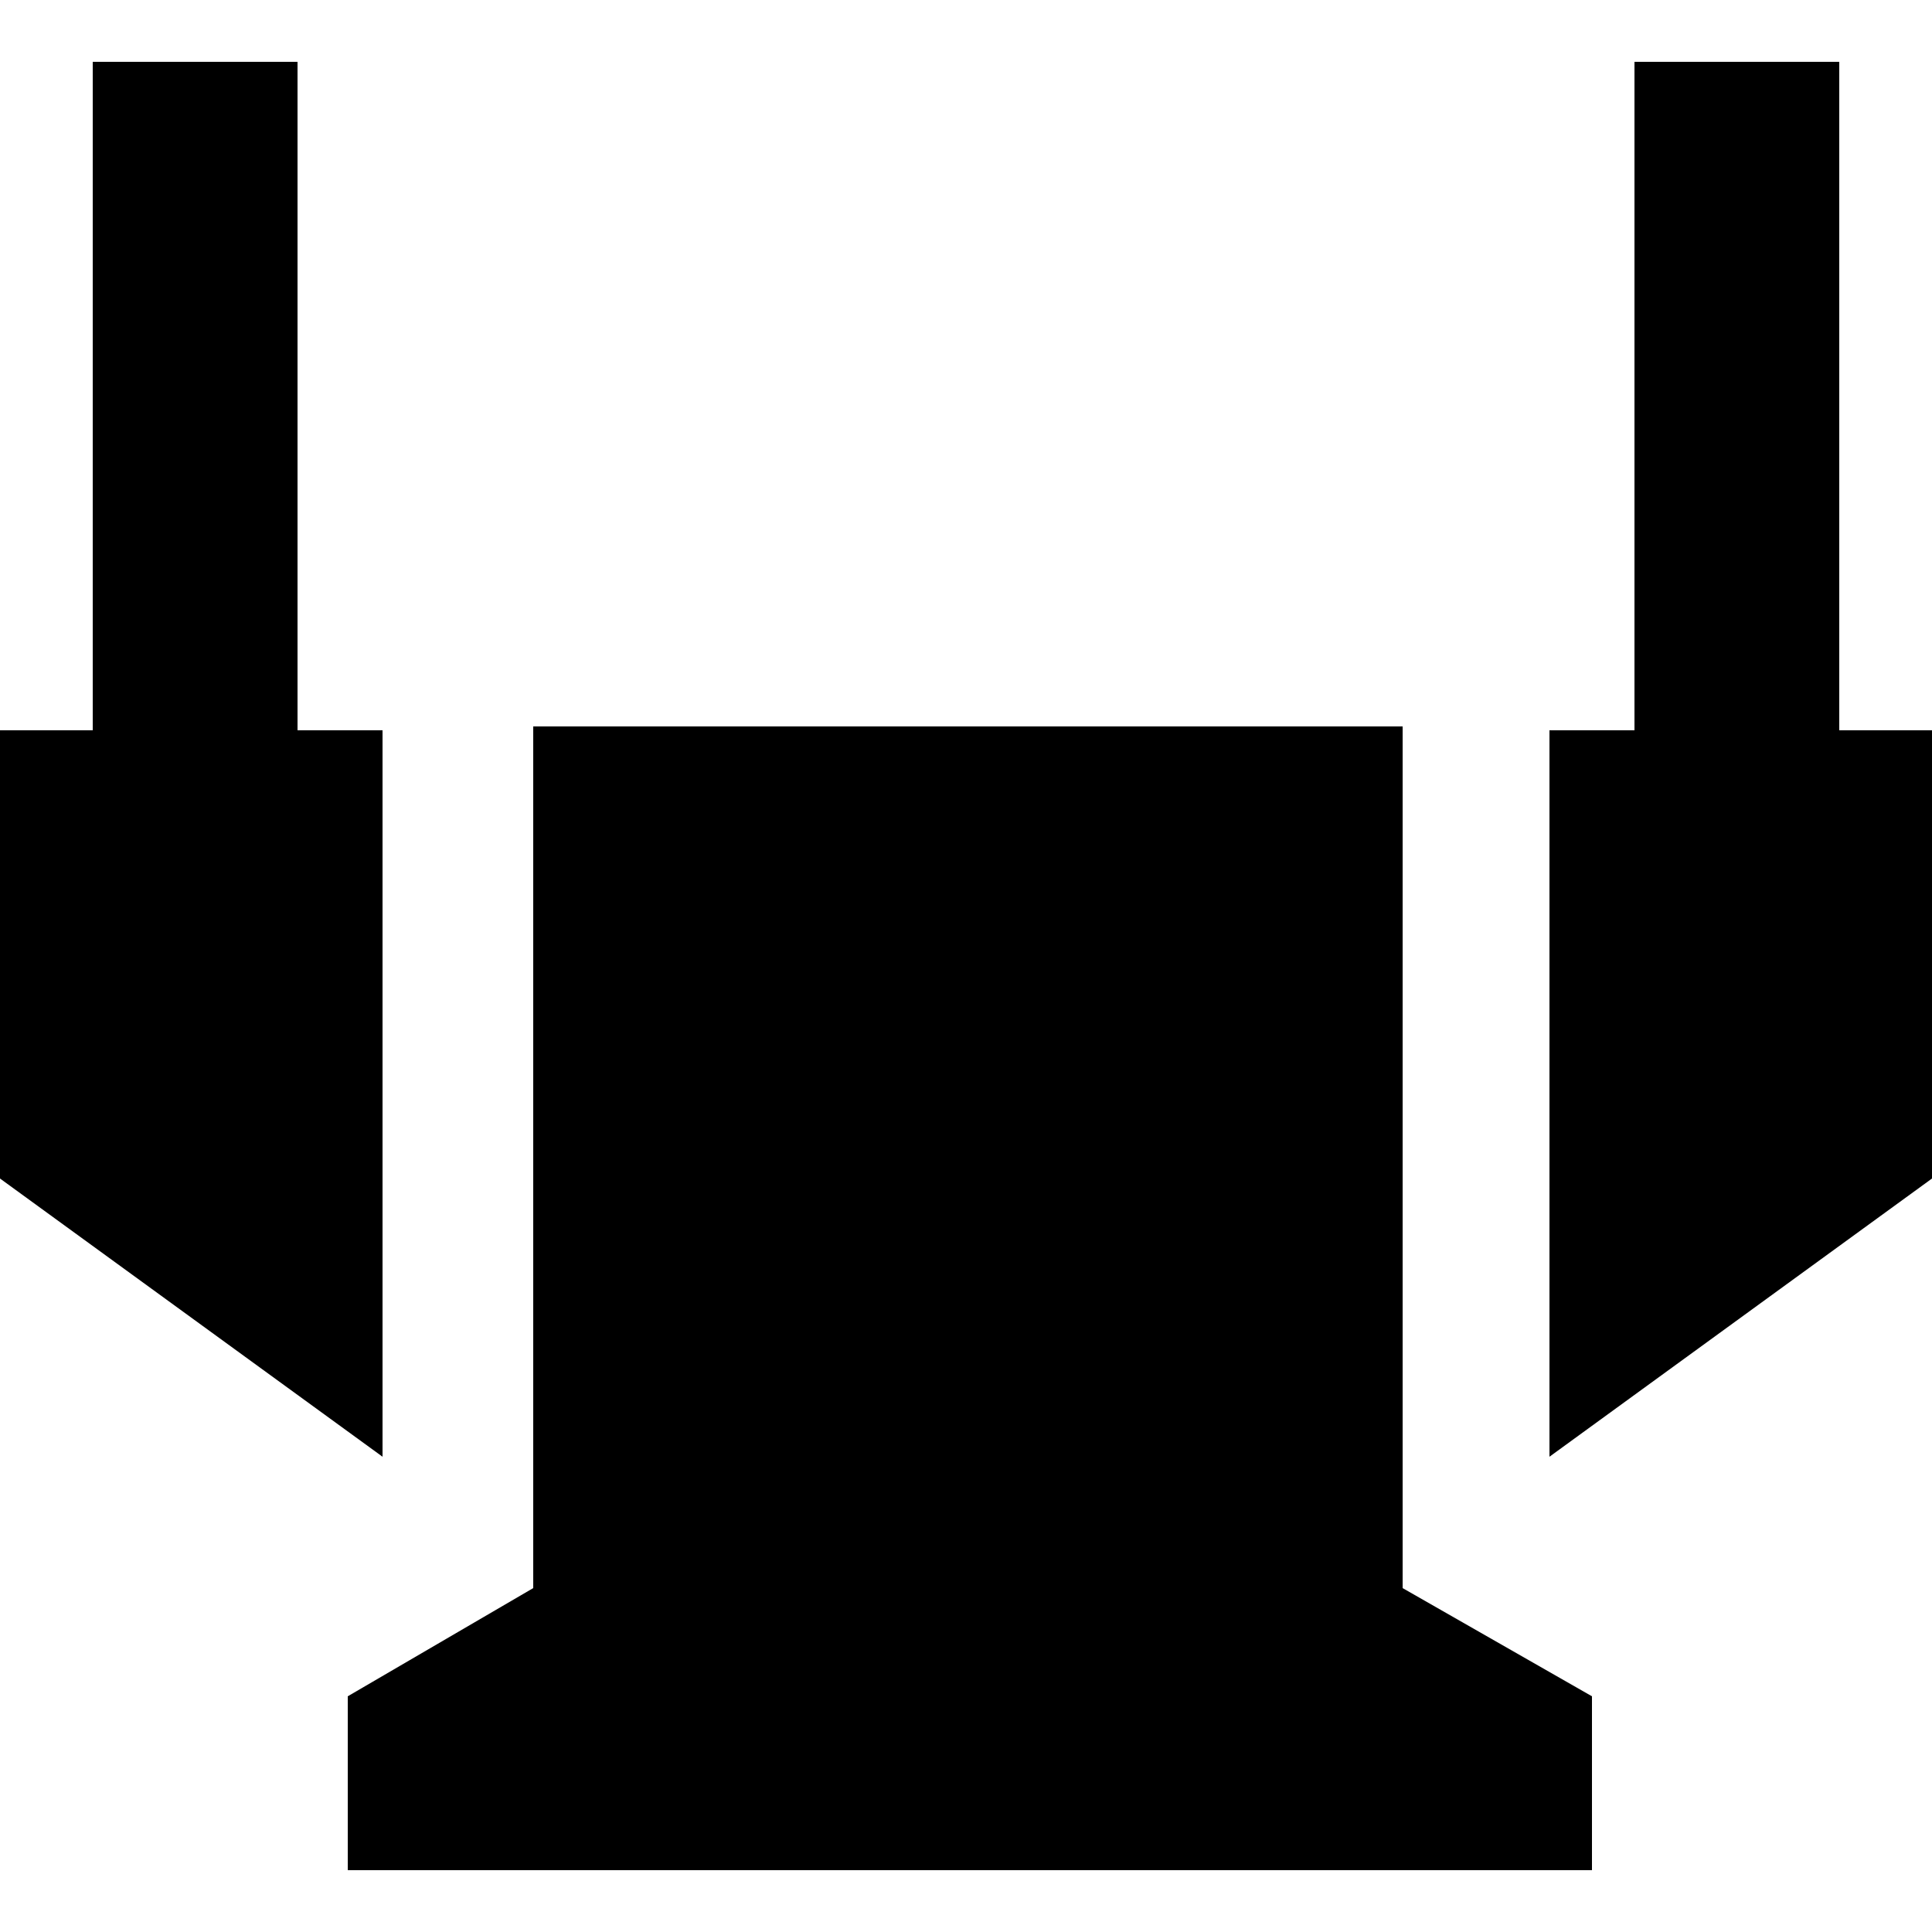 <?xml version="1.0" encoding="utf-8"?>
<svg xmlns="http://www.w3.org/2000/svg" xml:space="preserve" id="Layer_1" x="0" y="0" style="enable-background:new 0 0 50 50" version="1.1" viewBox="0 0 50 50">
	<path id="_x30_1" d="M13.8 18.8h22.5v29.6H13.8V18.8zm33.8.1V1.6h-5.3v17.3h-2.2v18.8l9.9-7.2V18.9h-2.4zm-39.9 0V1.6H2.4v17.3H0v11.6l9.9 7.2V18.9H7.7zm6.1 22.2L9 43.9v4.5h4.8v-7.3zm22.5 0 4.9 2.8v4.5h-4.9v-7.3z"/>
</svg>
